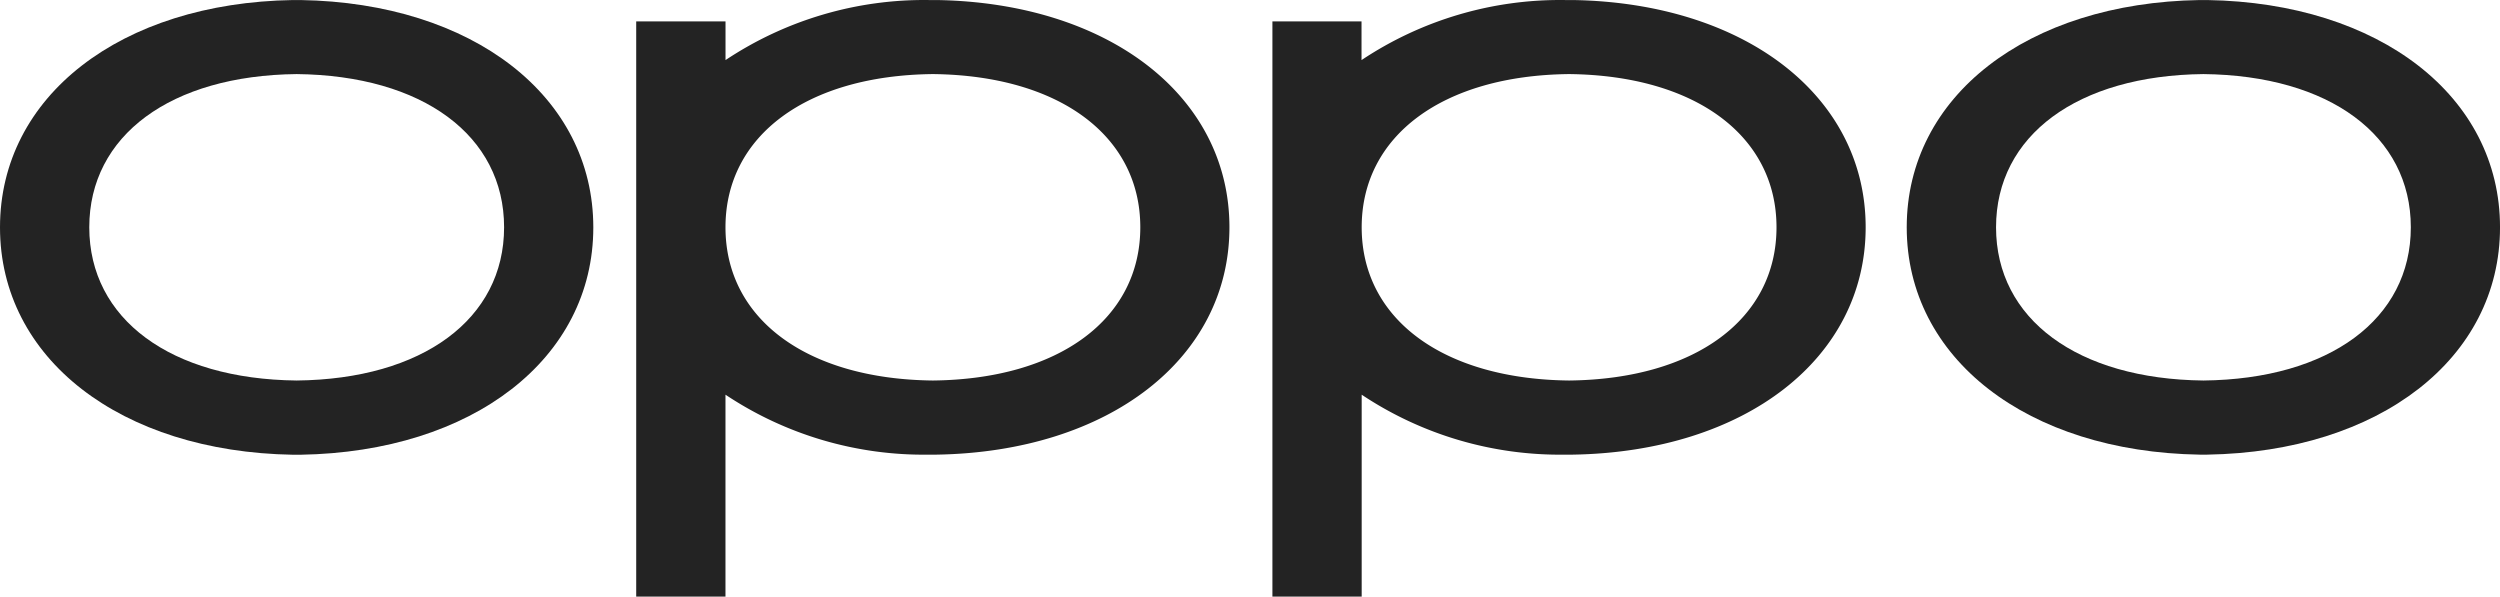 <svg id="oppo-logo" xmlns="http://www.w3.org/2000/svg" width="123.439" height="29.46" viewBox="0 0 123.439 29.46">
  <g id="Group_10" data-name="Group 10" transform="translate(0 0)">
    <path id="Path_9" data-name="Path 9" d="M14.837,0h-.375C5.946.14,0,4.755,0,11.225S5.946,22.307,14.462,22.451h.377c8.514-.14,14.456-4.755,14.456-11.225S23.35.14,14.837,0m-.188,18.786h0C8.427,18.72,4.408,15.751,4.408,11.221s4.019-7.5,10.241-7.565c6.222.066,10.241,3.036,10.241,7.565s-4.019,7.5-10.241,7.565" transform="translate(0 0.002)" fill="#232323"/>
    <path id="Path_10" data-name="Path 10" d="M2163.437,0h-.377c-8.513.14-14.461,4.755-14.461,11.221s5.946,11.085,14.461,11.225h.377c8.514-.14,14.456-4.755,14.456-11.225S2171.946.14,2163.437,0m-.188,18.786h0c-6.222-.066-10.24-3.036-10.24-7.565s4.018-7.5,10.24-7.565c6.222.066,10.24,3.036,10.24,7.565s-4.018,7.5-10.24,7.565" transform="translate(-2054.453 0.002)" fill="#232323"/>
    <path id="Path_11" data-name="Path 11" d="M1448.632,0h-.373A17.666,17.666,0,0,0,1438.2,2.965V1.055h-4.4v28.4h4.408V19.486a17.65,17.65,0,0,0,10.051,2.96h.377c8.514-.14,14.456-4.755,14.456-11.225S1457.15.141,1448.632,0m-.183,18.786h0c-6.222-.066-10.241-3.036-10.241-7.565s4.018-7.5,10.241-7.565c6.222.066,10.241,3.036,10.241,7.565s-4.017,7.5-10.241,7.565" transform="translate(-1370.974 0.002)" fill="#232323"/>
    <path id="Path_12" data-name="Path 12" d="M731.737,0h-.376a17.7,17.7,0,0,0-10.051,2.965V1.055H716.9v28.4h4.408V19.486a17.639,17.639,0,0,0,10.051,2.96h.376c8.514-.14,14.456-4.755,14.456-11.225S740.247.141,731.737,0m-.188,18.786h0c-6.222-.066-10.241-3.036-10.241-7.565s4.019-7.5,10.241-7.565c6.222.066,10.241,3.036,10.241,7.565s-4.018,7.5-10.241,7.565" transform="translate(-685.487 0.002)" fill="#232323"/>
  </g>
</svg>
